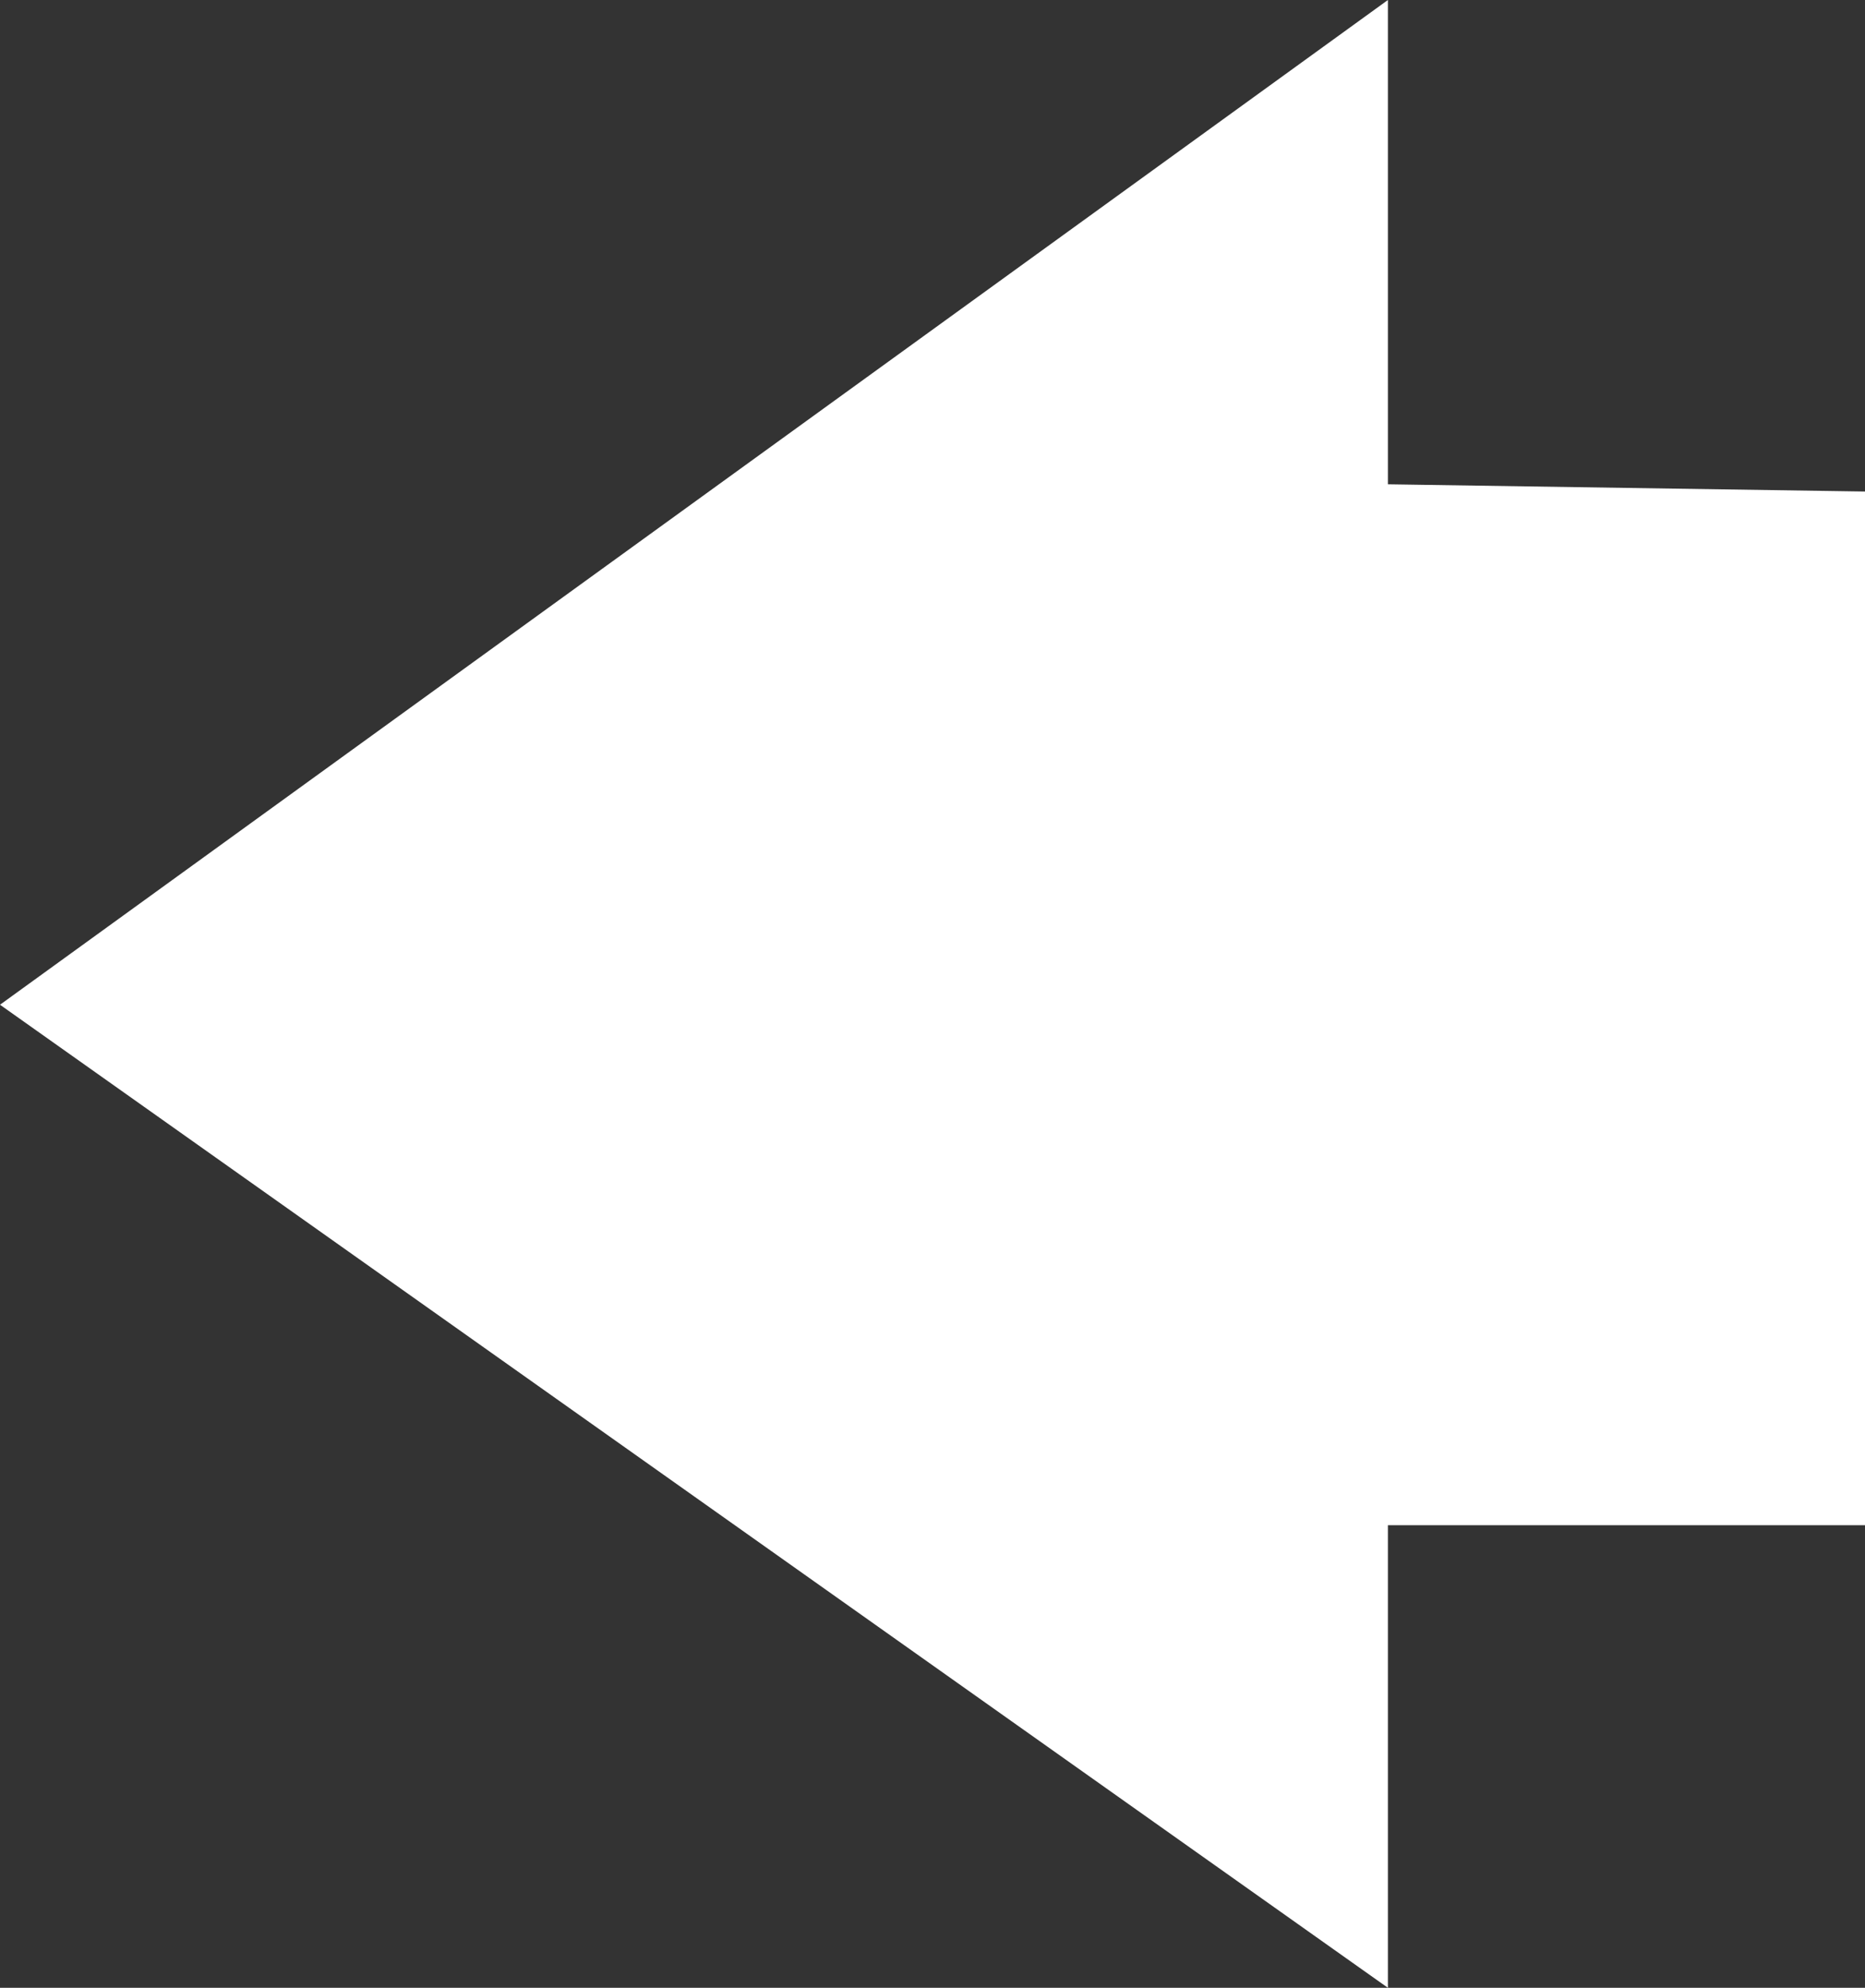 <?xml version="1.0" encoding="UTF-8" standalone="no"?>
<svg xmlns:xlink="http://www.w3.org/1999/xlink" height="13.75px" width="12.9px" xmlns="http://www.w3.org/2000/svg">
  <rect width="100%" height="100%" fill="#333333" stroke="none"/>
  <g transform="matrix(1.0, 0.0, 0.0, 1.0, 7.5, 6.85)">
    <path d="M2.1 6.9 L-7.5 0.1 2.1 -6.85 2.1 -3.5 5.4 -3.45 5.4 3.7 2.1 3.7 2.1 6.9" fill="#ffffff" fill-rule="evenodd" stroke="none"/>
  </g>
</svg>
